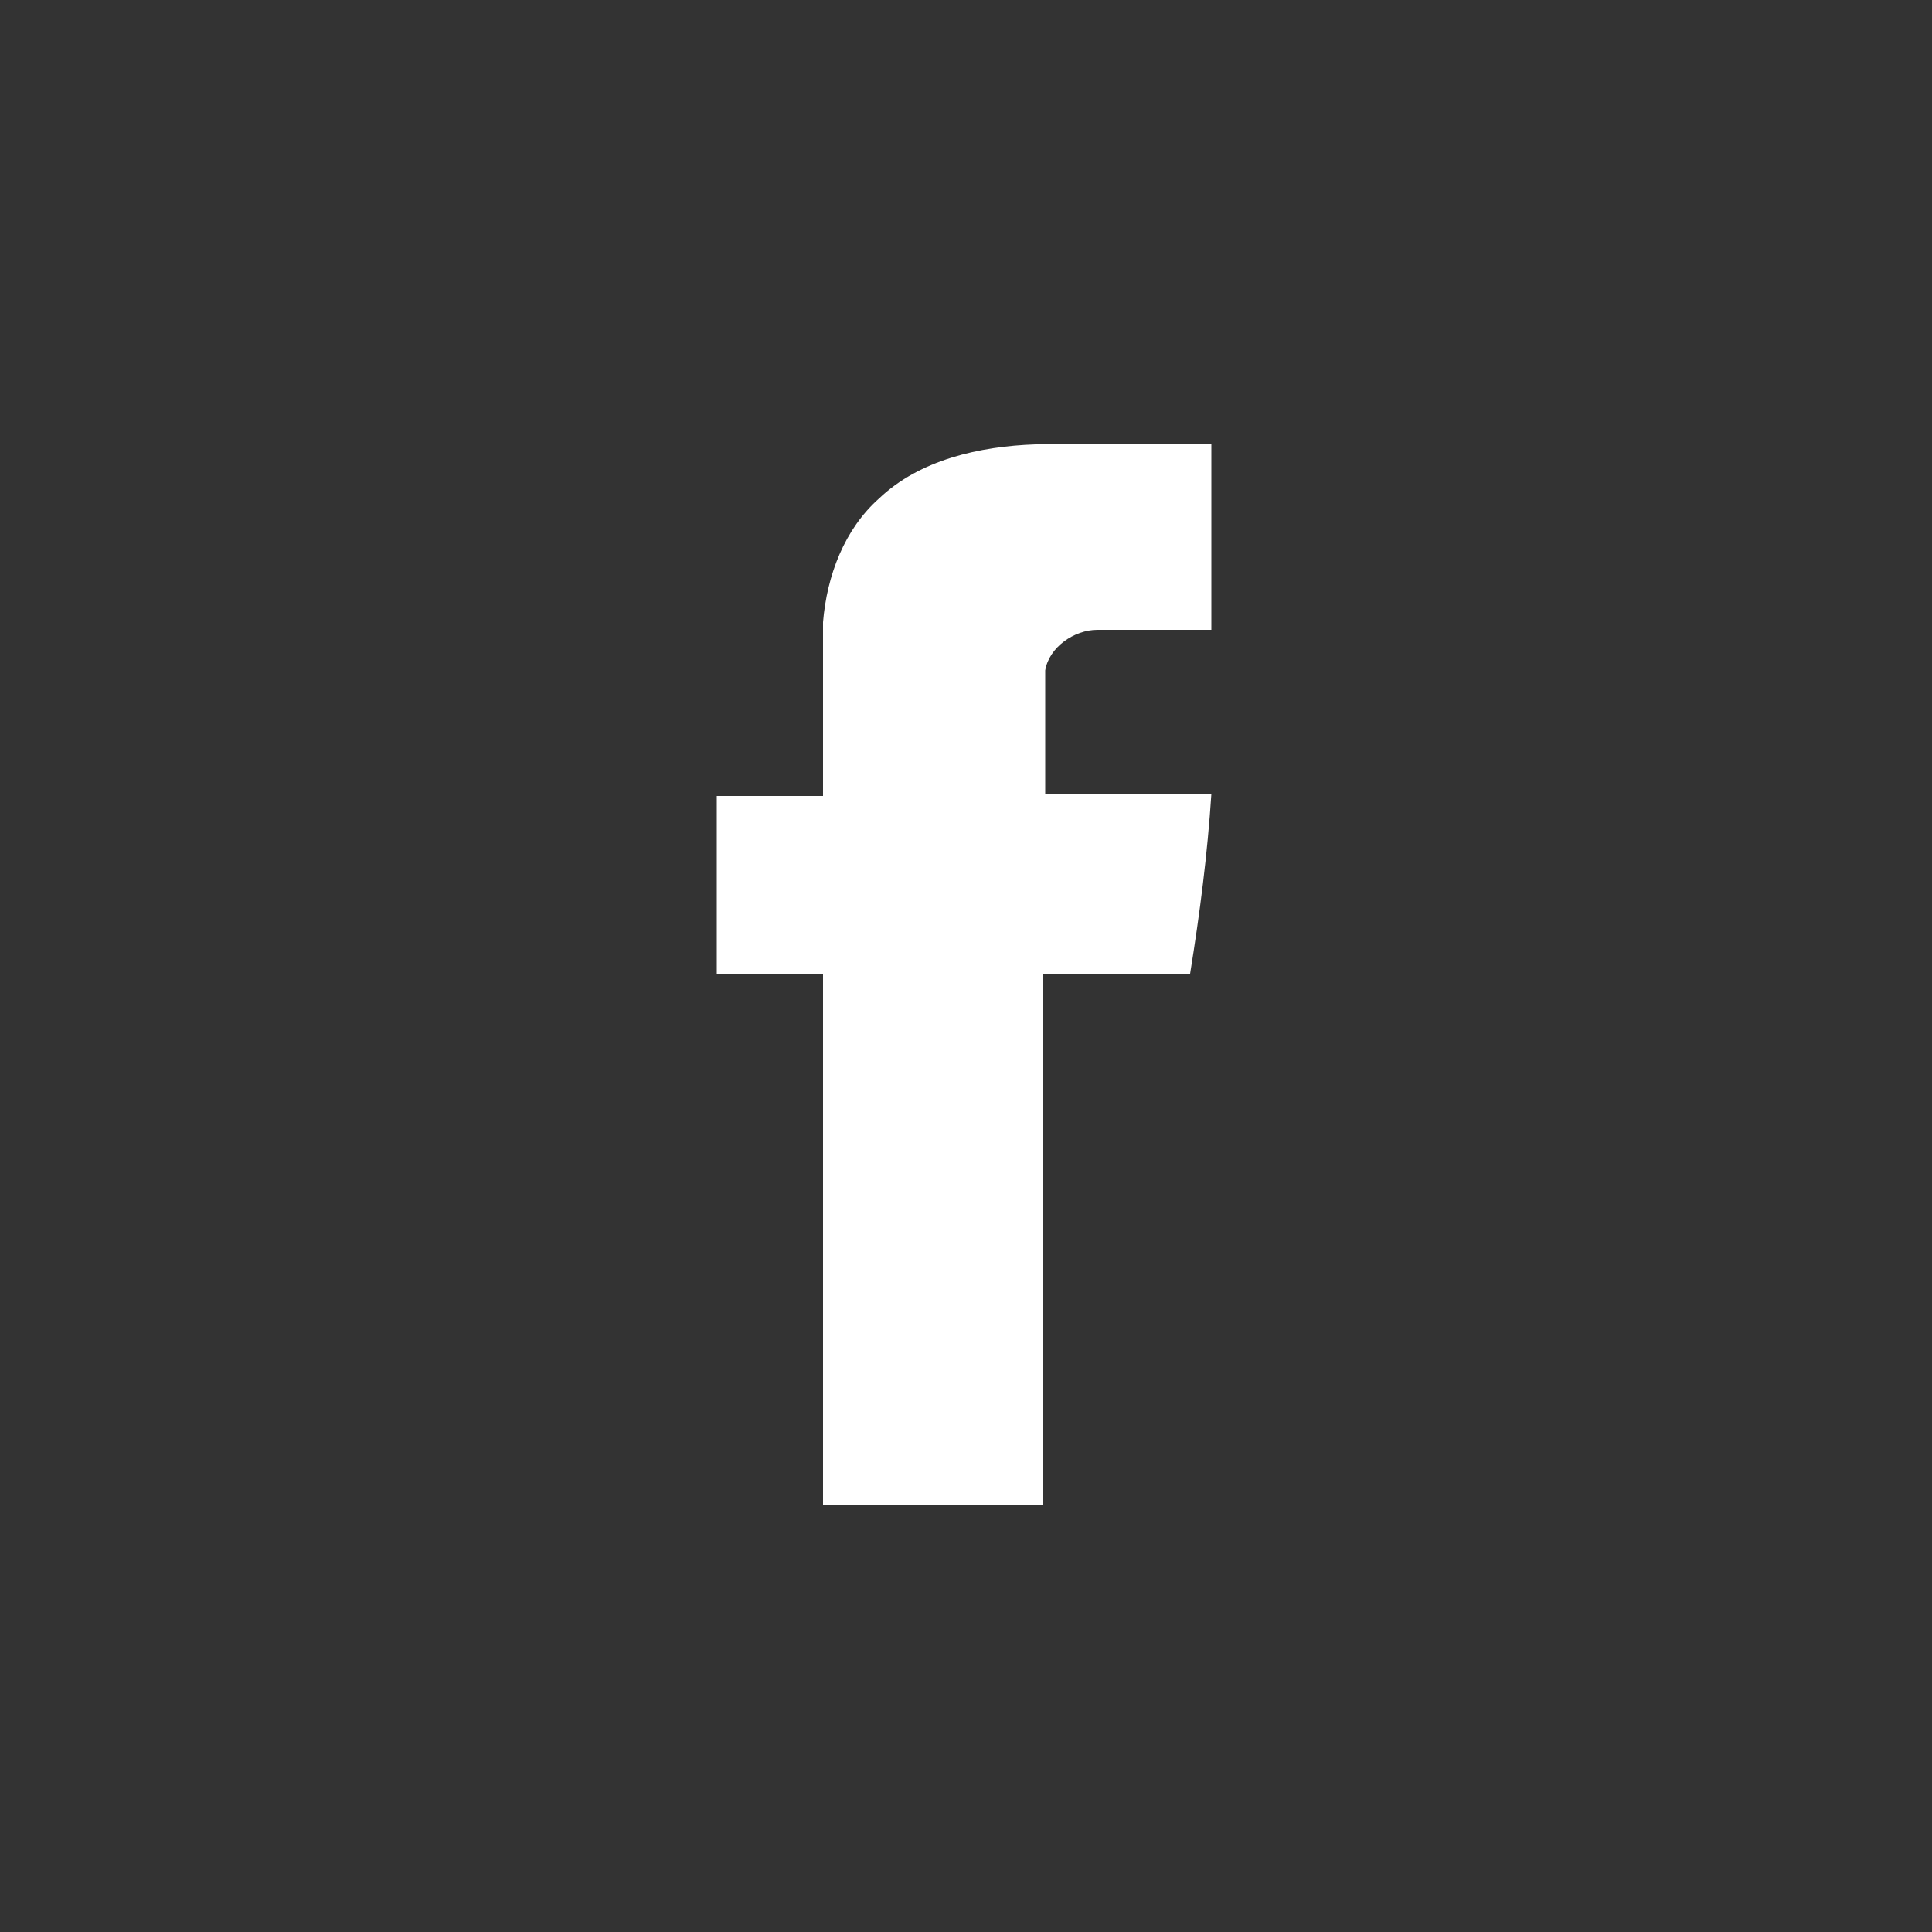 <?xml version="1.0" encoding="UTF-8"?> <svg xmlns="http://www.w3.org/2000/svg" id="Layer_1" version="1.1" viewBox="0 0 100 100"><rect x="0" y="0" width="100" height="100" fill="#333333" stroke="none"/><defs><style> .st0 { fill: #fff; } </style></defs><path class="st0" d="M45.5,25.8c2.1-2,5.2-2.7,8.1-2.8,3,0,6.1,0,9.1,0,0,3.2,0,6.4,0,9.6h-5.9c-1.2,0-2.5.9-2.7,2.1,0,2.1,0,4.3,0,6.4,2.9,0,5.8,0,8.6,0-.2,3.1-.6,6.2-1.1,9.3-2.5,0-5.1,0-7.6,0,0,9.2,0,18.3,0,27.5-3.8,0-7.6,0-11.4,0,0-9.2,0-18.3,0-27.5-1.8,0-3.7,0-5.5,0,0-3.1,0-6.2,0-9.2,1.8,0,3.7,0,5.5,0,0-3,0-6,0-9,.2-2.4,1.1-4.8,2.9-6.4Z"></path></svg> 